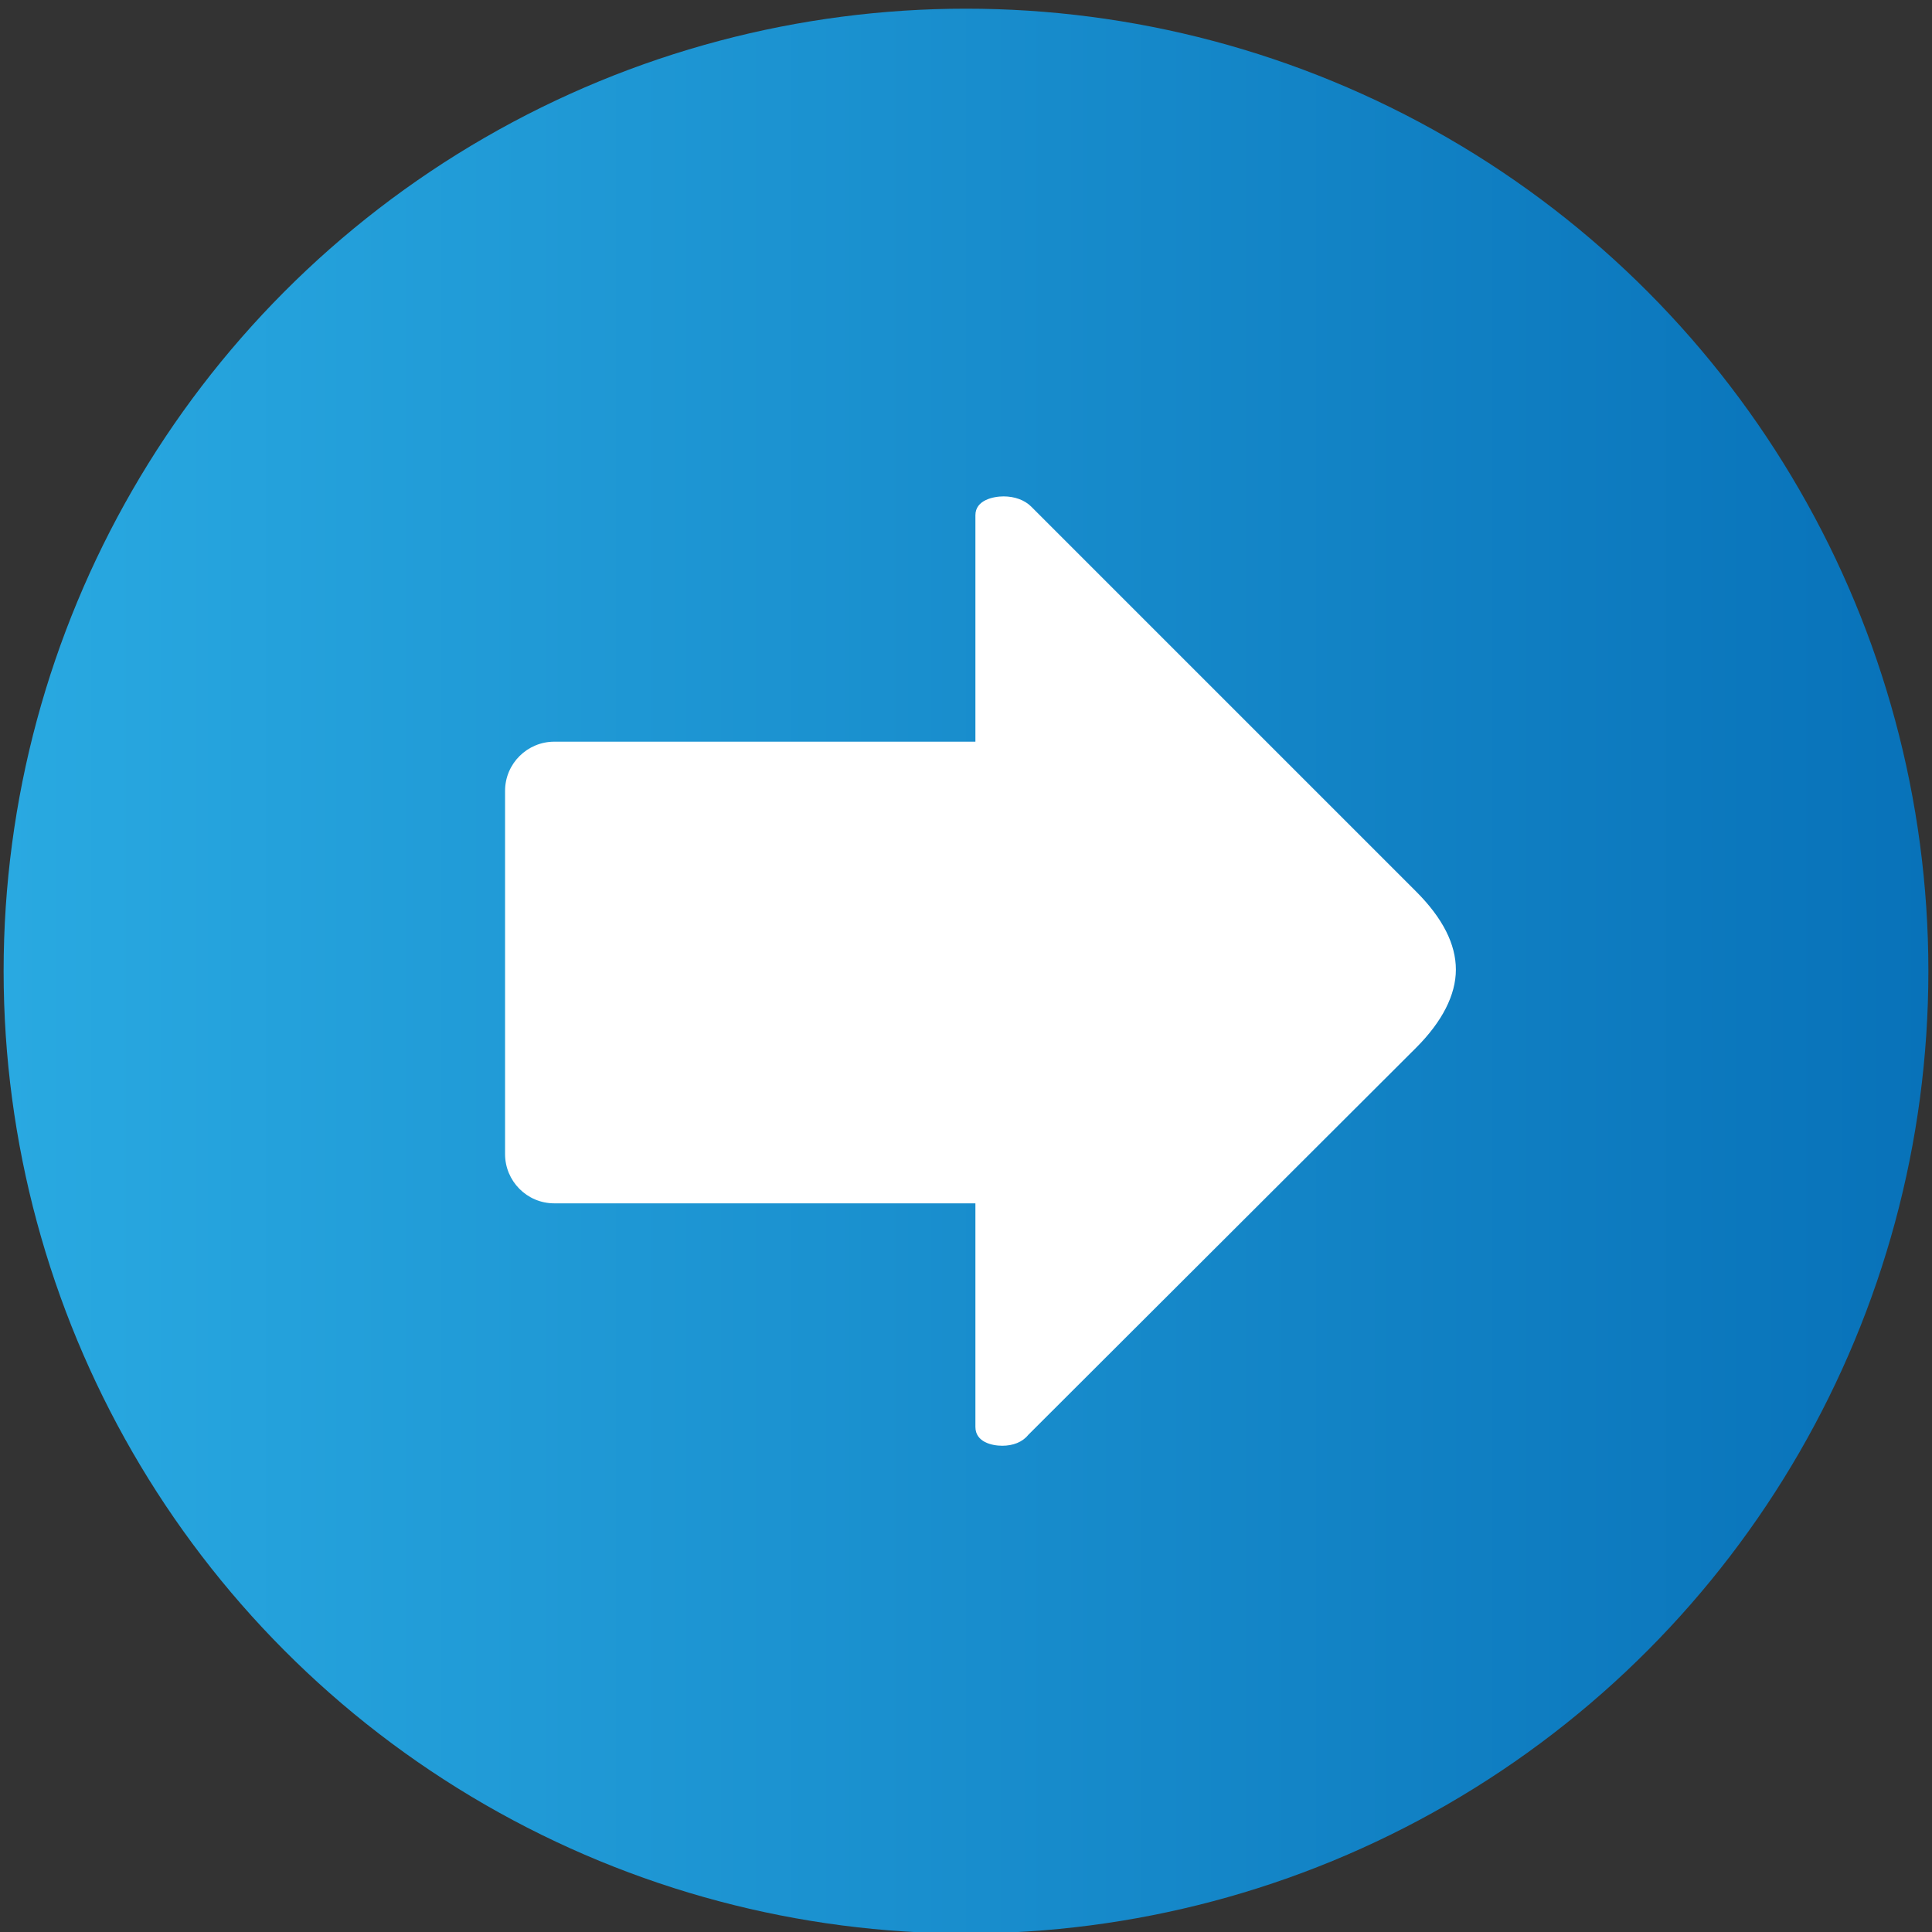 <svg xmlns="http://www.w3.org/2000/svg" xml:space="preserve" id="Layer_1" x="0" y="0" version="1.1" viewBox="0 0 267 267"><rect x="0" y="0" width="267" height="267" fill="#333333" stroke="none"/><style>.st1{fill:#fff}</style><linearGradient id="SVGID_1_" x1="1404.959" x2="1671.041" y1="233.679" y2="233.679" gradientUnits="userSpaceOnUse"><stop offset="0" style="stop-color:#29a9e1"/><stop offset="1" style="stop-color:#0872b9"/></linearGradient><circle cx="1538" cy="233.7" r="133" style="fill:url(#SVGID_1_)"/><path d="m1610.1 309.6-25.6-34.8c6.1-6.9 5.8-17.5-.8-24.1L1522 189c-3.3-3.3-7.8-5.2-12.5-5.2-4.6 0-9 1.8-12.3 5-.2-.3-.4-.5-.6-.8l-15.9-15.9c-.3-.3-.7-.6-1.1-.8l20.3-20.3c1.3-1.3 1.3-3.5 0-4.8l-1-1c-1.3-1.3-3.5-1.3-4.8 0l-48.4 48.4c-1.3 1.3-1.3 3.5 0 4.8l1 1c1.3 1.3 3.5 1.3 4.8 0l20.5-20.5c.2.4.5.8.8 1.1l15.9 15.9c.2.2.5.5.8.6l-.1.1c-6.9 6.9-6.9 18.1 0 25l61.7 61.7c3.3 3.3 7.8 5.2 12.5 5.2 4.3 0 8.4-1.6 11.6-4.4zM1495.9 203l7.6-7.6c1.6-1.6 3.8-2.5 6.1-2.5s4.5.9 6.1 2.5l21.1 21.1-19.8 19.8-21.1-21.1c-3.4-3.4-3.4-8.8 0-12.2" class="st1"/><linearGradient id="SVGID_2_" x1=".459" x2="266.541" y1="134.192" y2="134.192" gradientUnits="userSpaceOnUse"><stop offset="0" style="stop-color:#29a9e1"/><stop offset="1" style="stop-color:#0872b9"/></linearGradient><circle cx="133.5" cy="134.2" r="133" style="fill:url(#SVGID_2_)"/><path d="M138.5 199.8c-1.4 0-3.7-.5-3.7-2.6v-30.9H76.6c-3.8 0-6.8-3.1-6.8-6.8v-50.2c0-3.8 3.1-6.8 6.8-6.8h58.2V71.2c0-2.1 2.5-2.6 3.9-2.6 1.5 0 2.9.5 3.8 1.4l53.2 53.2c3.7 3.7 5.5 7.3 5.5 10.8s-1.9 7.2-5.5 10.8l-53.6 53.5c-.8 1-2.1 1.5-3.6 1.5" class="st1"/></svg>